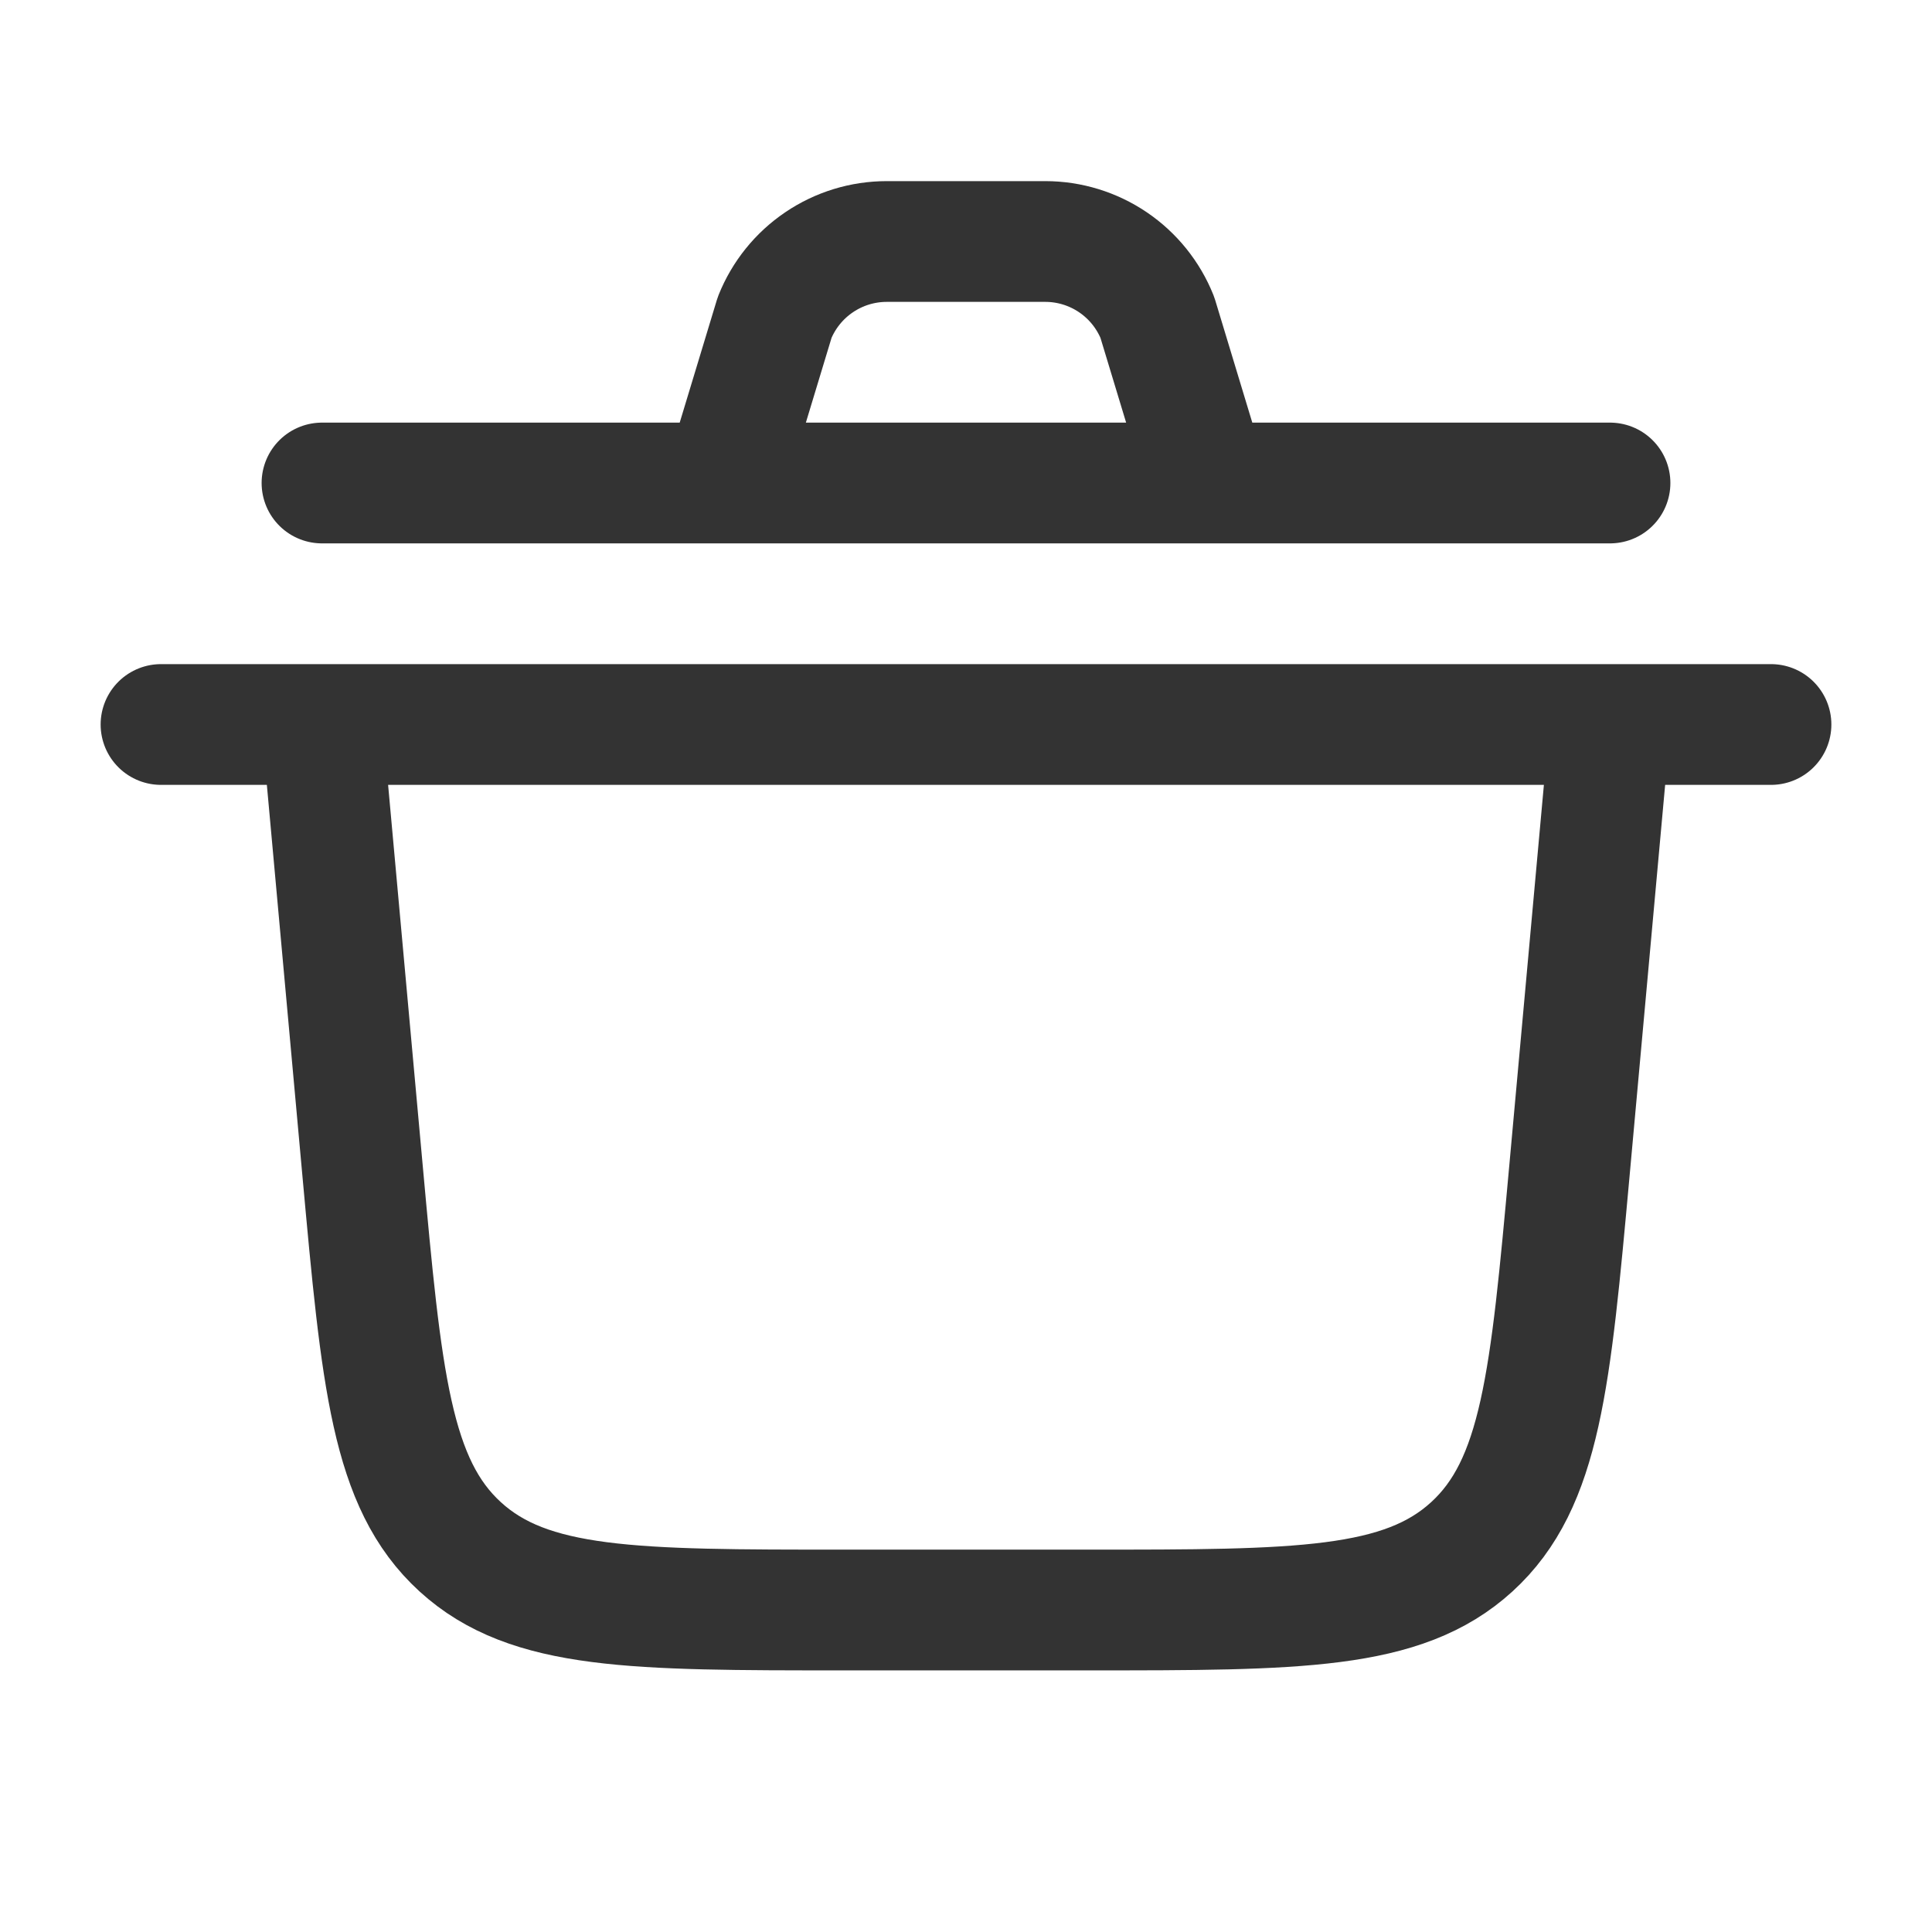 <svg width="68" height="68" viewBox="0 0 68 68" fill="none" xmlns="http://www.w3.org/2000/svg">
<path d="M5.667 25.5H62.333M11.333 25.5L12.761 41.205C13.43 48.549 13.761 52.218 16.198 54.443C18.632 56.667 22.318 56.667 29.691 56.667H38.309C45.682 56.667 49.368 56.667 51.802 54.443C54.239 52.218 54.57 48.549 55.239 41.205L56.667 25.5M11.333 17H56.667M25.5 17L27.265 11.172C27.581 10.383 28.125 9.707 28.829 9.231C29.532 8.754 30.362 8.5 31.212 8.5H36.791C37.64 8.5 38.469 8.755 39.172 9.231C39.875 9.708 40.419 10.383 40.735 11.172L42.5 17" stroke="#333333" stroke-width="4.25" stroke-linecap="round" stroke-linejoin="round"/>
</svg>
